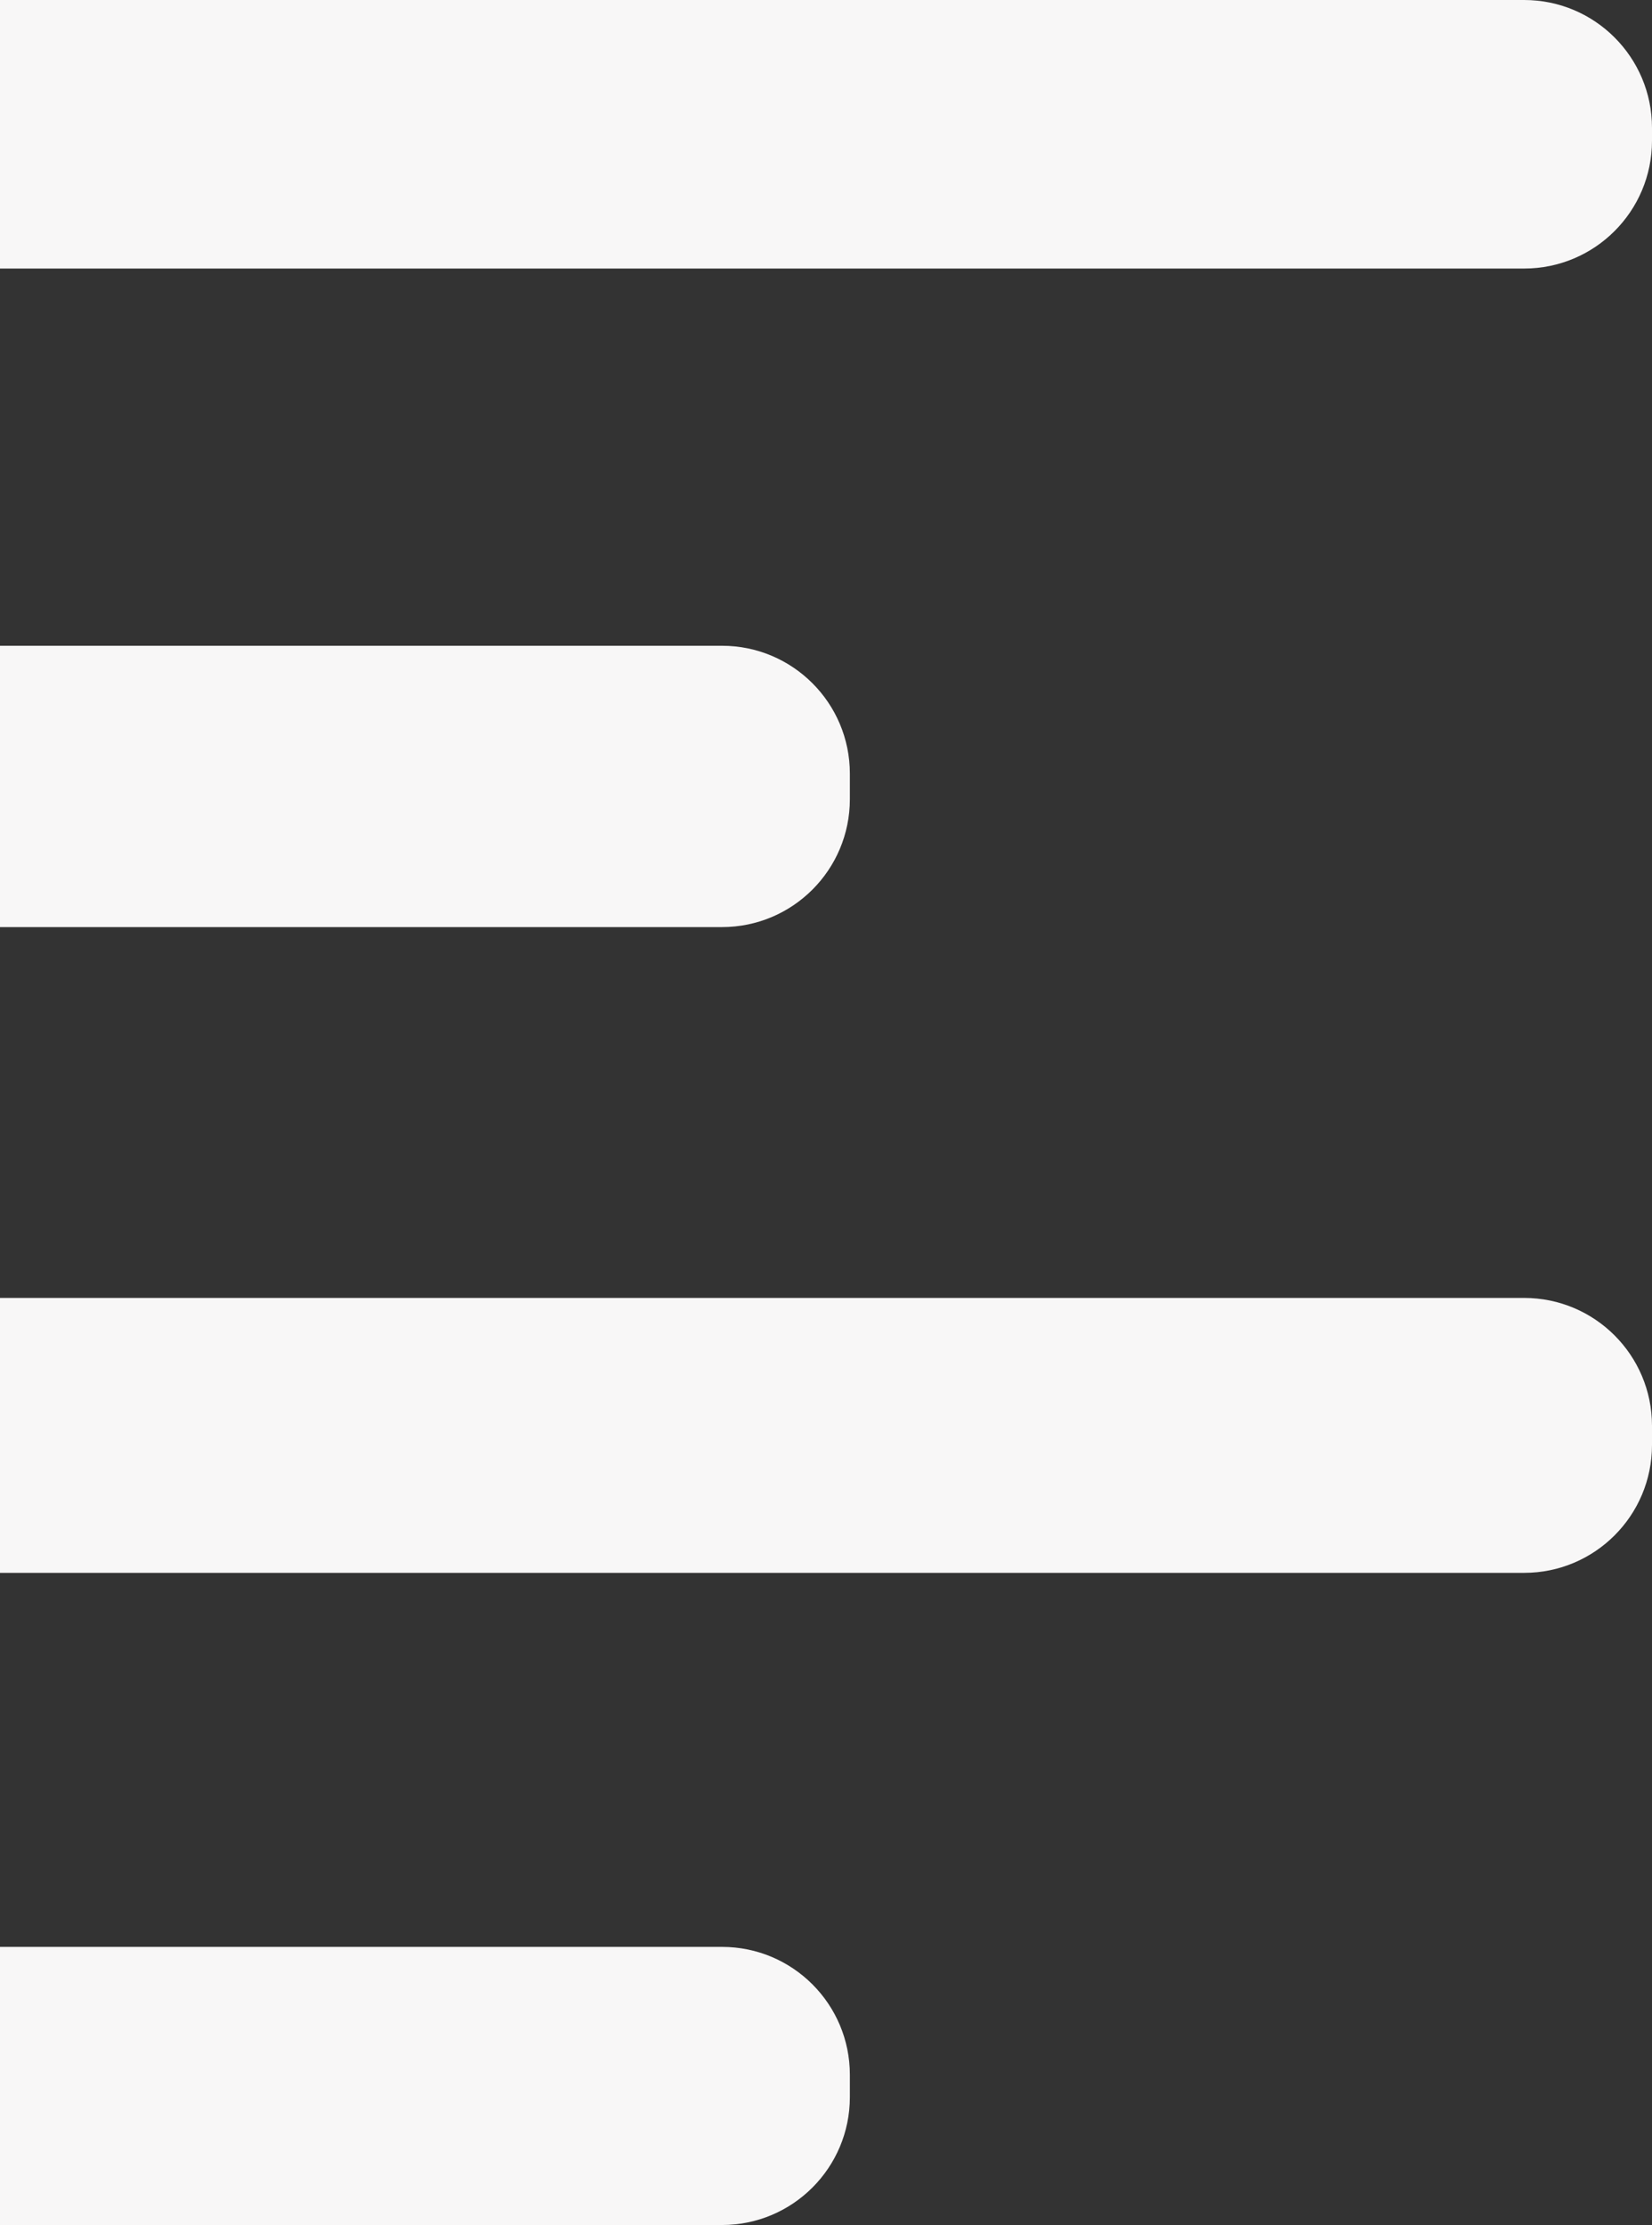 <?xml version="1.0" encoding="UTF-8"?>
<svg id="Laag_2" xmlns="http://www.w3.org/2000/svg" viewBox="0 0 516.93 696">
  <rect x="0" y="0" width="516.93" height="696" fill="#333333" stroke="none"/>
  <defs>
    <style>
      .cls-1 {
        fill: #f8f7f7;
      }
    </style>
  </defs>
  <g id="Laag_1-2" data-name="Laag_1">
    <path class="cls-1" d="M476.93,84c22.09,0,40-17.91,40-40v-4c0-22.09-17.91-40-40-40H0v84h476.93Z"/>
    <path class="cls-1" d="M225.93,290c22.09,0,40-17.91,40-40v-8c0-22.09-17.91-40-40-40H0v88h225.93Z"/>
    <path class="cls-1" d="M225.93,696c22.09,0,40-17.91,40-40v-7c0-22.09-17.91-40-40-40H0v87h225.93Z"/>
    <path class="cls-1" d="M476.93,492c22.09,0,40-17.91,40-40v-6c0-22.09-17.91-40-40-40H0v86h476.93Z"/>
  </g>
</svg>